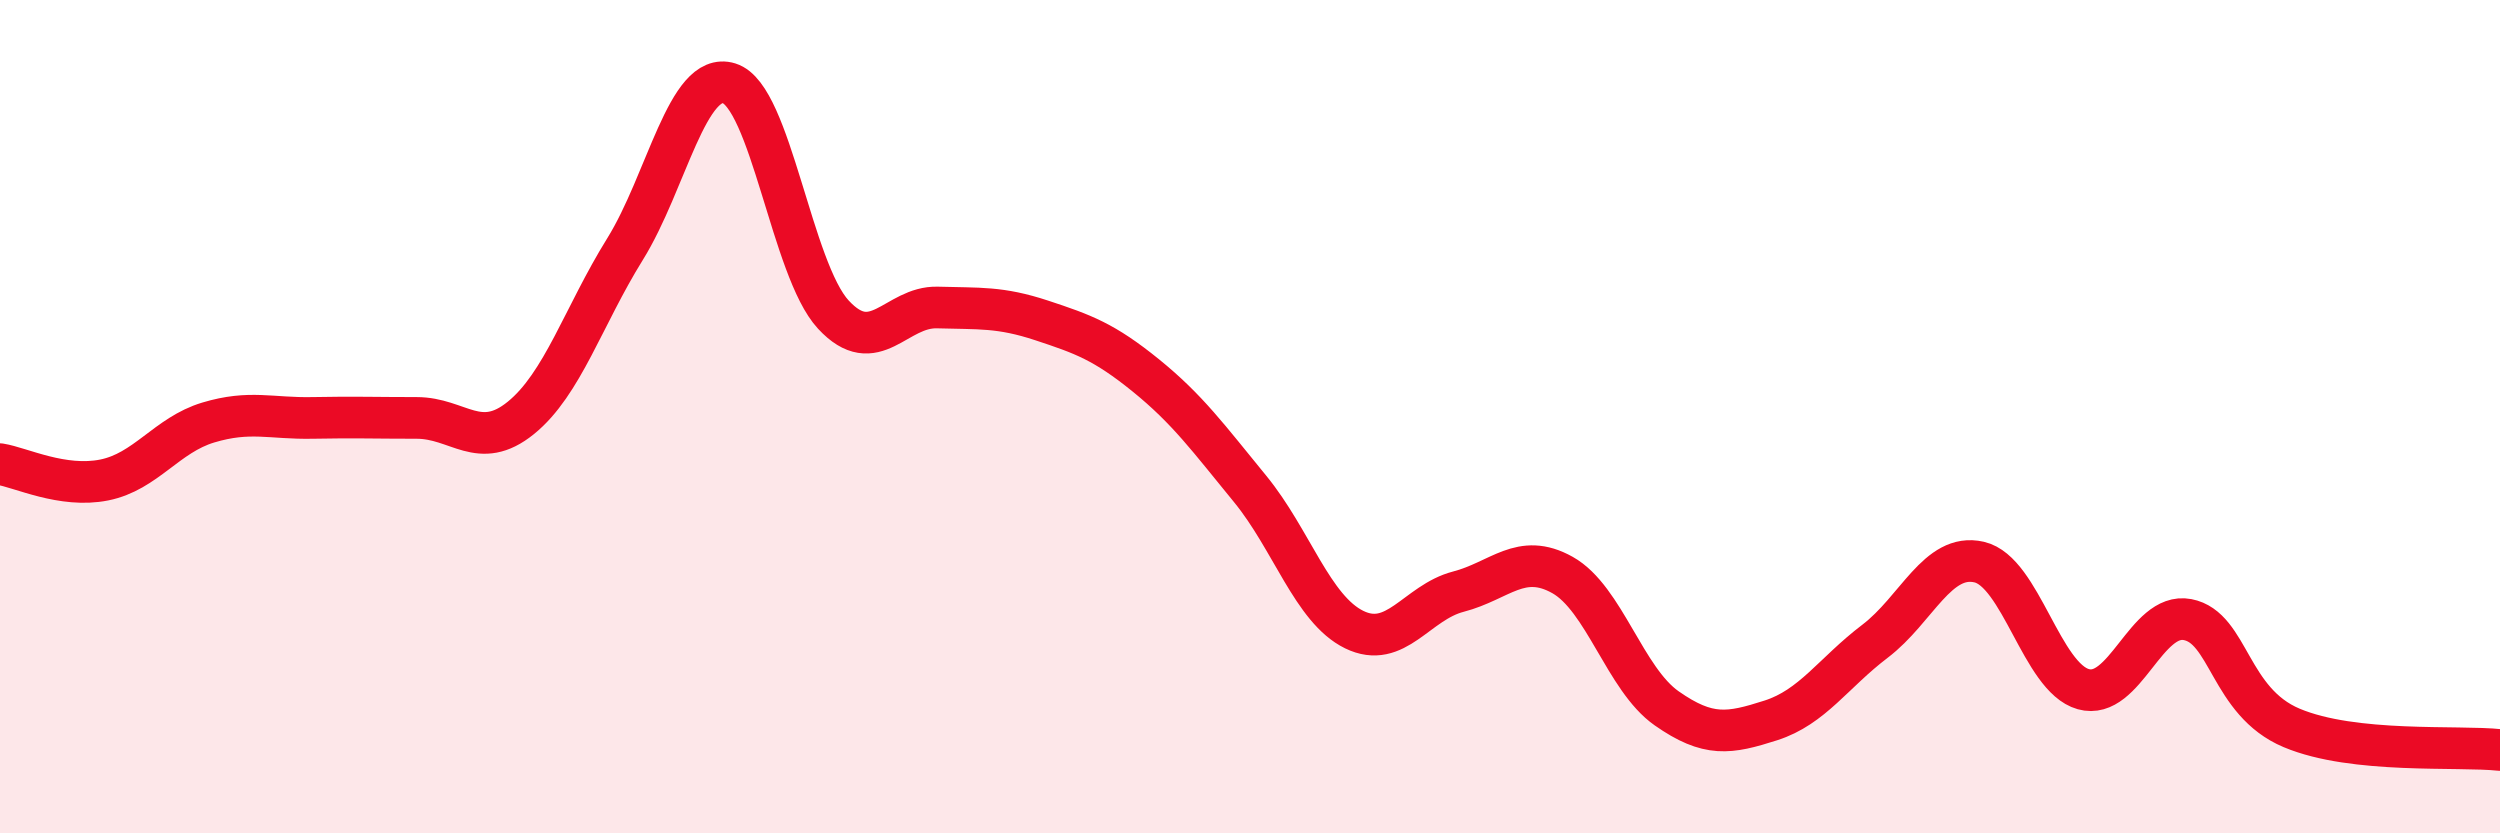 
    <svg width="60" height="20" viewBox="0 0 60 20" xmlns="http://www.w3.org/2000/svg">
      <path
        d="M 0,11.14 C 0.5,11.22 1.5,11.72 2.5,11.52 C 3.5,11.32 4,10.44 5,10.14 C 6,9.84 6.5,10.05 7.5,10.03 C 8.5,10.01 9,10.03 10,10.03 C 11,10.03 11.5,10.84 12.5,10.03 C 13.5,9.22 14,7.59 15,5.98 C 16,4.37 16.5,1.69 17.5,2 C 18.5,2.31 19,6.47 20,7.55 C 21,8.63 21.5,7.35 22.5,7.38 C 23.5,7.41 24,7.36 25,7.69 C 26,8.02 26.5,8.2 27.5,9.01 C 28.5,9.82 29,10.51 30,11.73 C 31,12.95 31.5,14.62 32.5,15.11 C 33.5,15.6 34,14.46 35,14.2 C 36,13.94 36.5,13.24 37.5,13.8 C 38.5,14.36 39,16.3 40,17 C 41,17.7 41.5,17.61 42.5,17.29 C 43.5,16.97 44,16.15 45,15.39 C 46,14.63 46.5,13.26 47.5,13.49 C 48.5,13.72 49,16.26 50,16.54 C 51,16.82 51.5,14.68 52.5,14.87 C 53.5,15.06 53.5,16.84 55,17.47 C 56.5,18.1 59,17.89 60,18L60 20L0 20Z"
        fill="#EB0A25"
        opacity="0.1"
        stroke-linecap="round"
        stroke-linejoin="round"
      />
      <path
        d="M 0,11.14 C 0.5,11.22 1.5,11.72 2.5,11.52 C 3.5,11.32 4,10.44 5,10.14 C 6,9.84 6.5,10.05 7.5,10.03 C 8.5,10.01 9,10.03 10,10.03 C 11,10.03 11.5,10.84 12.5,10.03 C 13.5,9.22 14,7.59 15,5.98 C 16,4.37 16.5,1.69 17.5,2 C 18.5,2.31 19,6.47 20,7.55 C 21,8.63 21.5,7.35 22.5,7.38 C 23.5,7.41 24,7.36 25,7.69 C 26,8.02 26.5,8.2 27.5,9.01 C 28.5,9.82 29,10.51 30,11.73 C 31,12.95 31.5,14.62 32.5,15.11 C 33.5,15.6 34,14.46 35,14.2 C 36,13.94 36.5,13.24 37.5,13.8 C 38.5,14.36 39,16.3 40,17 C 41,17.7 41.5,17.61 42.5,17.29 C 43.5,16.97 44,16.15 45,15.39 C 46,14.63 46.5,13.26 47.5,13.49 C 48.5,13.72 49,16.26 50,16.54 C 51,16.82 51.5,14.68 52.5,14.87 C 53.5,15.06 53.5,16.84 55,17.47 C 56.5,18.1 59,17.89 60,18"
        stroke="#EB0A25"
        stroke-width="1"
        fill="none"
        stroke-linecap="round"
        stroke-linejoin="round"
      />
    </svg>
  
